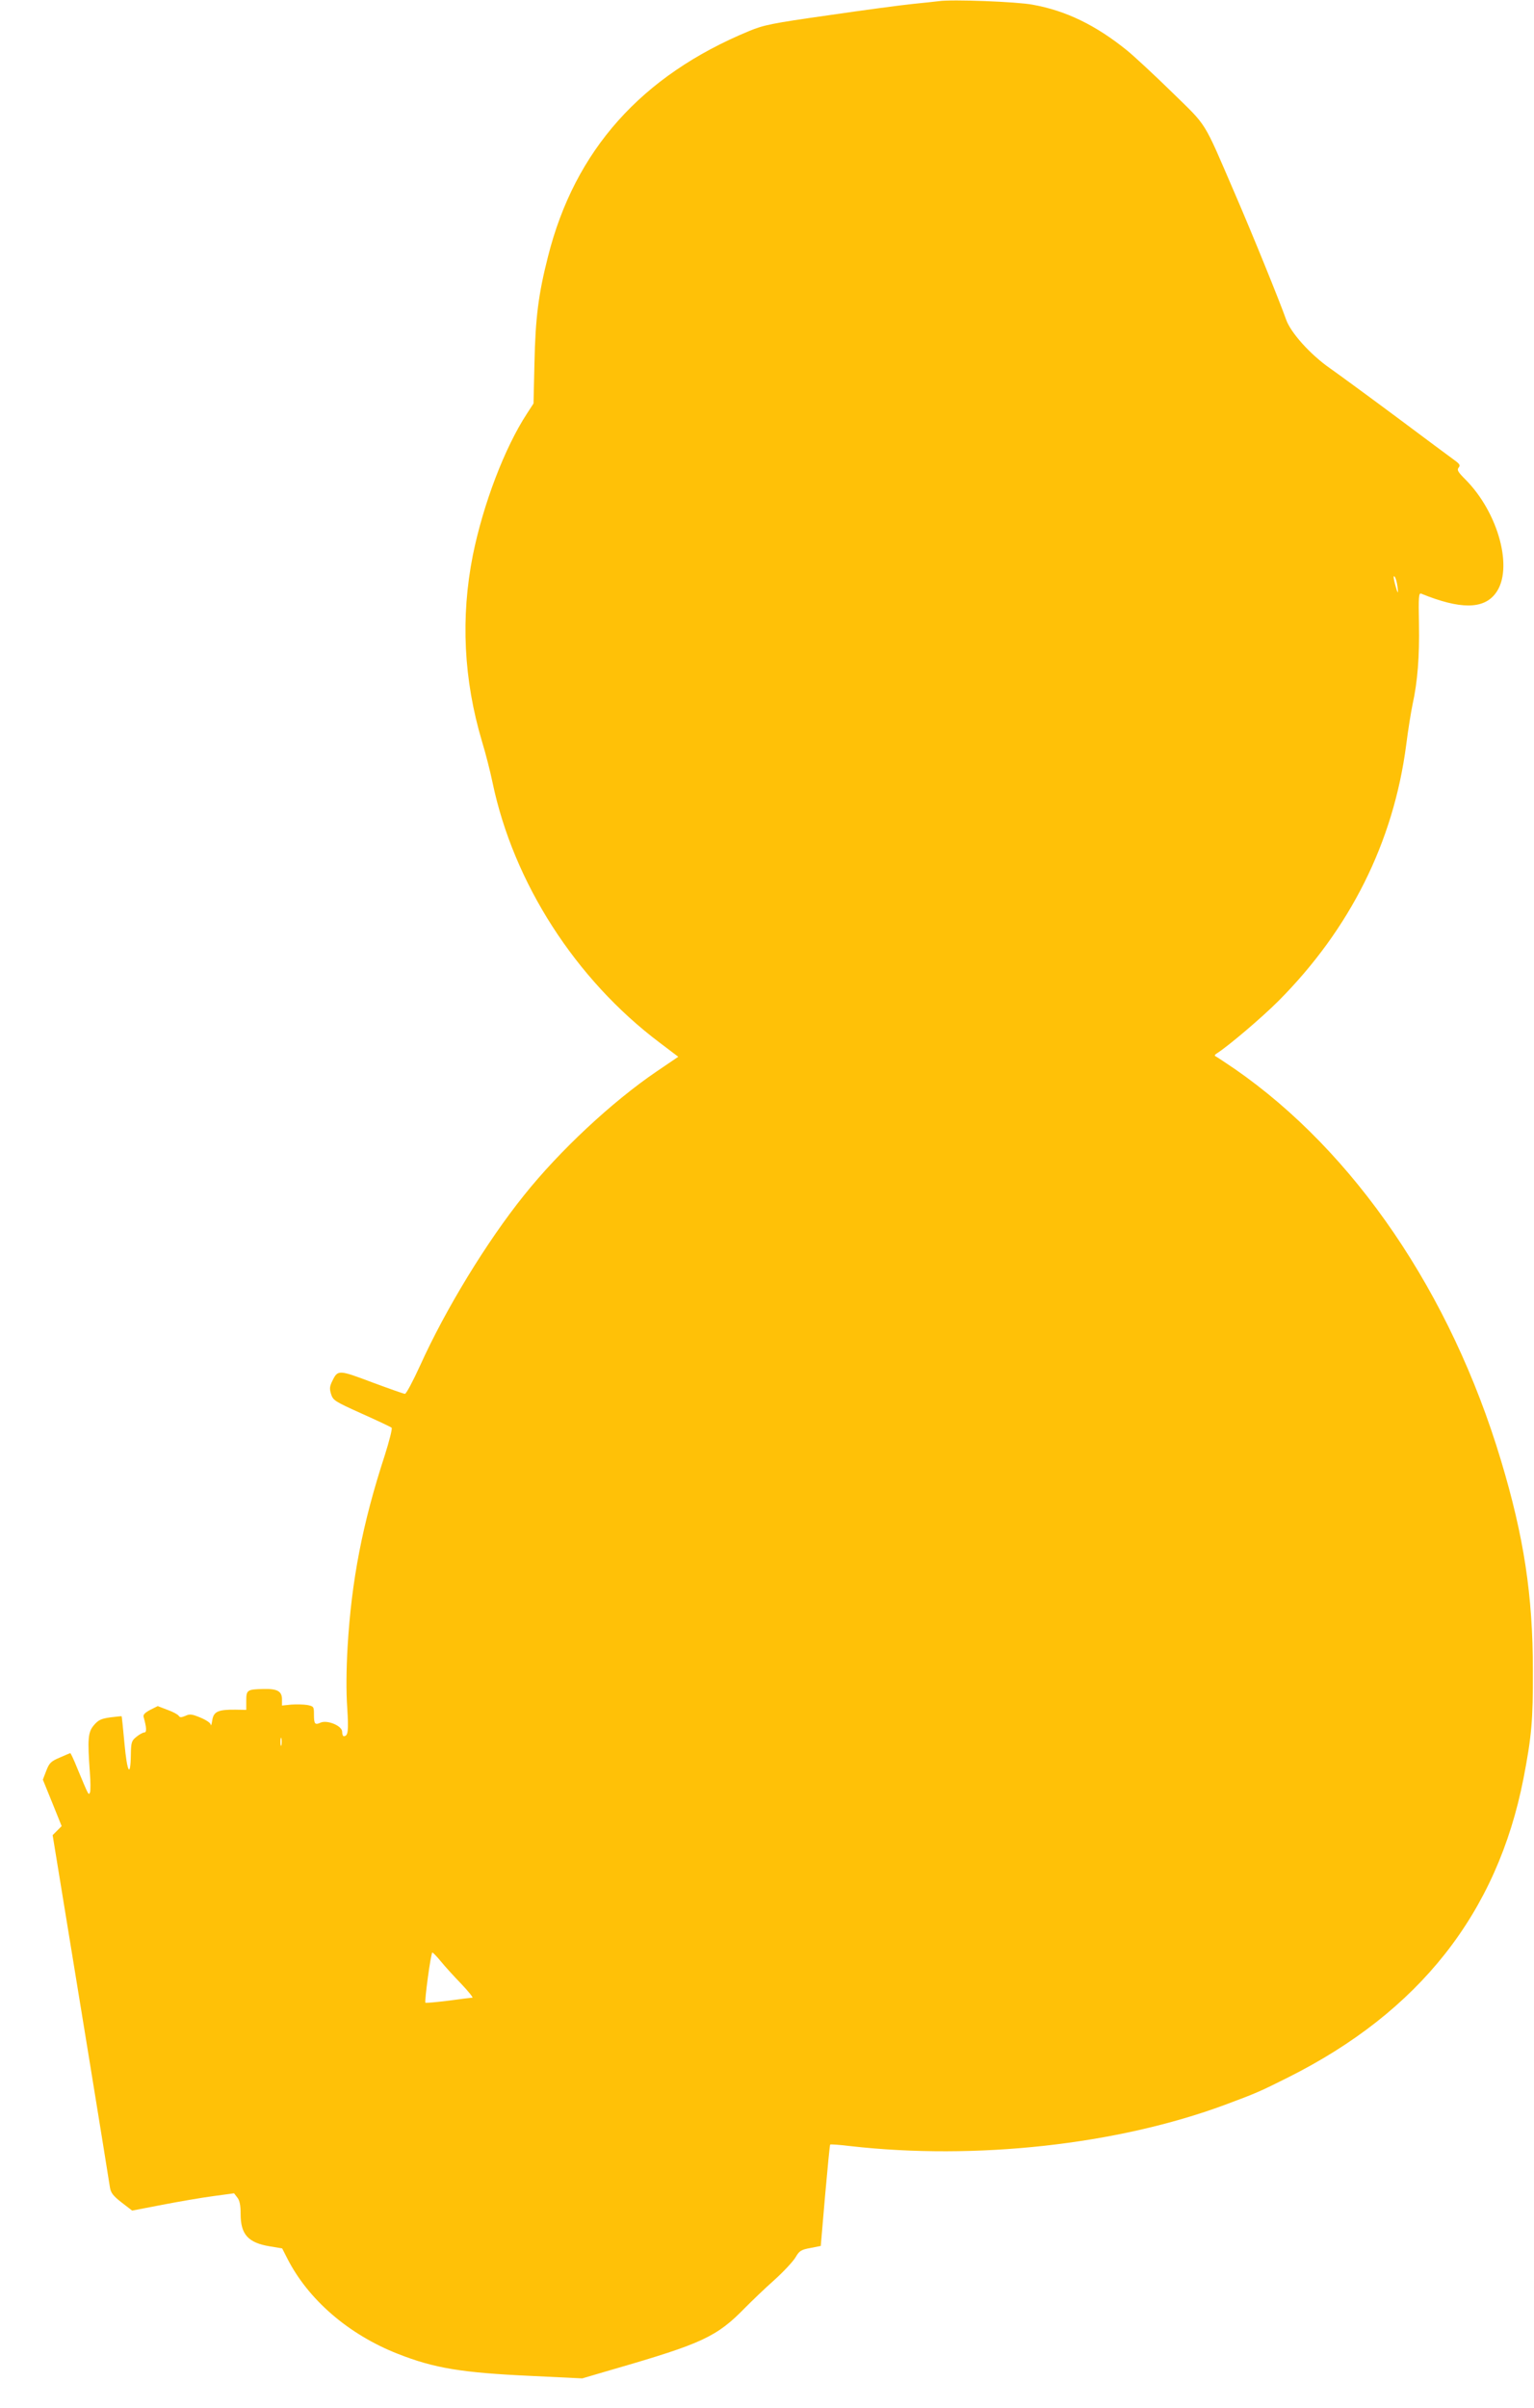 <?xml version="1.0" standalone="no"?>
<!DOCTYPE svg PUBLIC "-//W3C//DTD SVG 20010904//EN"
 "http://www.w3.org/TR/2001/REC-SVG-20010904/DTD/svg10.dtd">
<svg version="1.0" xmlns="http://www.w3.org/2000/svg"
 width="816pt" height="1280pt" viewBox="0 0 816 1280"
 preserveAspectRatio="xMidYMid meet">
<g transform="translate(0,1280) scale(0.1,-0.1)"
fill="#ffc107" stroke="none">
<path d="M4995 12794 c-16 -2 -79 -9 -140 -15 -60 -6 -262 -33 -447 -60 -304
-43 -346 -52 -423 -84 -574 -237 -928 -635 -1070 -1199 -51 -200 -67 -327 -72
-566 l-5 -215 -35 -54 c-119 -182 -233 -482 -288 -754 -65 -329 -49 -660 49
-989 19 -62 44 -160 56 -218 111 -532 441 -1046 889 -1383 l99 -75 -115 -78
c-237 -161 -516 -421 -706 -659 -197 -245 -417 -605 -552 -904 -38 -83 -74
-151 -81 -151 -6 0 -85 28 -174 61 -178 67 -183 68 -212 8 -14 -28 -16 -41 -7
-70 11 -34 19 -39 163 -104 83 -37 155 -71 159 -75 5 -4 -12 -70 -36 -146
-119 -364 -177 -665 -198 -1019 -7 -121 -8 -238 -2 -323 8 -126 5 -152 -19
-152 -4 0 -8 11 -8 24 0 31 -79 64 -115 48 -30 -14 -35 -7 -35 44 0 41 -1 43
-36 50 -19 3 -57 4 -85 2 l-49 -5 0 33 c0 43 -25 57 -99 55 -86 -2 -91 -5 -91
-62 l0 -49 -58 1 c-92 1 -116 -10 -123 -57 -3 -21 -7 -32 -8 -23 0 9 -24 25
-55 38 -46 19 -57 20 -80 9 -22 -9 -29 -9 -35 0 -4 7 -31 22 -60 32 l-52 20
-40 -20 c-28 -15 -39 -26 -35 -38 16 -57 17 -82 4 -82 -7 0 -26 -10 -42 -23
-26 -21 -29 -28 -30 -98 -2 -124 -20 -91 -34 63 -7 78 -14 143 -15 144 -1 1
-28 -2 -61 -6 -49 -7 -63 -14 -87 -42 -31 -37 -34 -72 -21 -251 4 -48 4 -95 1
-105 -8 -18 -6 -21 -69 130 -17 43 -34 78 -36 78 -2 0 -27 -11 -57 -24 -47
-20 -55 -29 -71 -70 l-18 -47 50 -123 50 -124 -24 -24 -24 -24 44 -269 c84
-511 236 -1445 261 -1605 5 -28 17 -44 62 -79 l56 -43 161 31 c88 17 210 38
271 46 l110 15 17 -22 c13 -16 18 -42 18 -88 0 -109 40 -153 155 -172 l66 -11
26 -51 c111 -220 326 -406 588 -509 195 -77 340 -101 713 -118 l269 -13 164
48 c477 138 552 173 704 329 34 34 102 100 153 145 51 46 102 101 114 122 20
34 29 40 78 49 l56 11 23 268 c13 147 25 269 27 271 2 2 50 -1 106 -8 668 -76
1421 7 1993 219 167 62 185 70 335 145 700 350 1114 875 1254 1590 43 223 51
307 50 575 0 399 -48 712 -170 1117 -267 888 -778 1639 -1417 2081 -49 33 -94
63 -100 66 -8 3 -6 9 6 16 61 39 238 189 328 279 380 382 611 842 679 1360 10
80 26 178 34 216 27 123 37 255 34 428 -3 145 -1 166 12 161 206 -84 331 -84
395 1 98 127 17 429 -161 607 -39 39 -45 50 -35 62 10 12 6 19 -20 38 -18 13
-157 116 -308 229 -152 113 -312 230 -356 261 -105 73 -210 190 -234 260 -34
96 -177 449 -274 673 -170 394 -142 348 -333 535 -93 91 -201 191 -239 222
-166 134 -324 211 -502 243 -84 16 -428 29 -498 19z m2439 -3114 c4 -30 3 -37
-3 -20 -17 53 -22 85 -13 75 6 -5 13 -30 16 -55z m-5937 -6157 c-3 -10 -5 -2
-5 17 0 19 2 27 5 18 2 -10 2 -26 0 -35z m848 -1150 c22 -27 71 -81 109 -120
38 -40 64 -73 59 -73 -5 0 -62 -7 -127 -16 -65 -8 -120 -13 -123 -11 -6 7 29
267 37 267 3 0 24 -21 45 -47z"/>
</g>
</svg>
